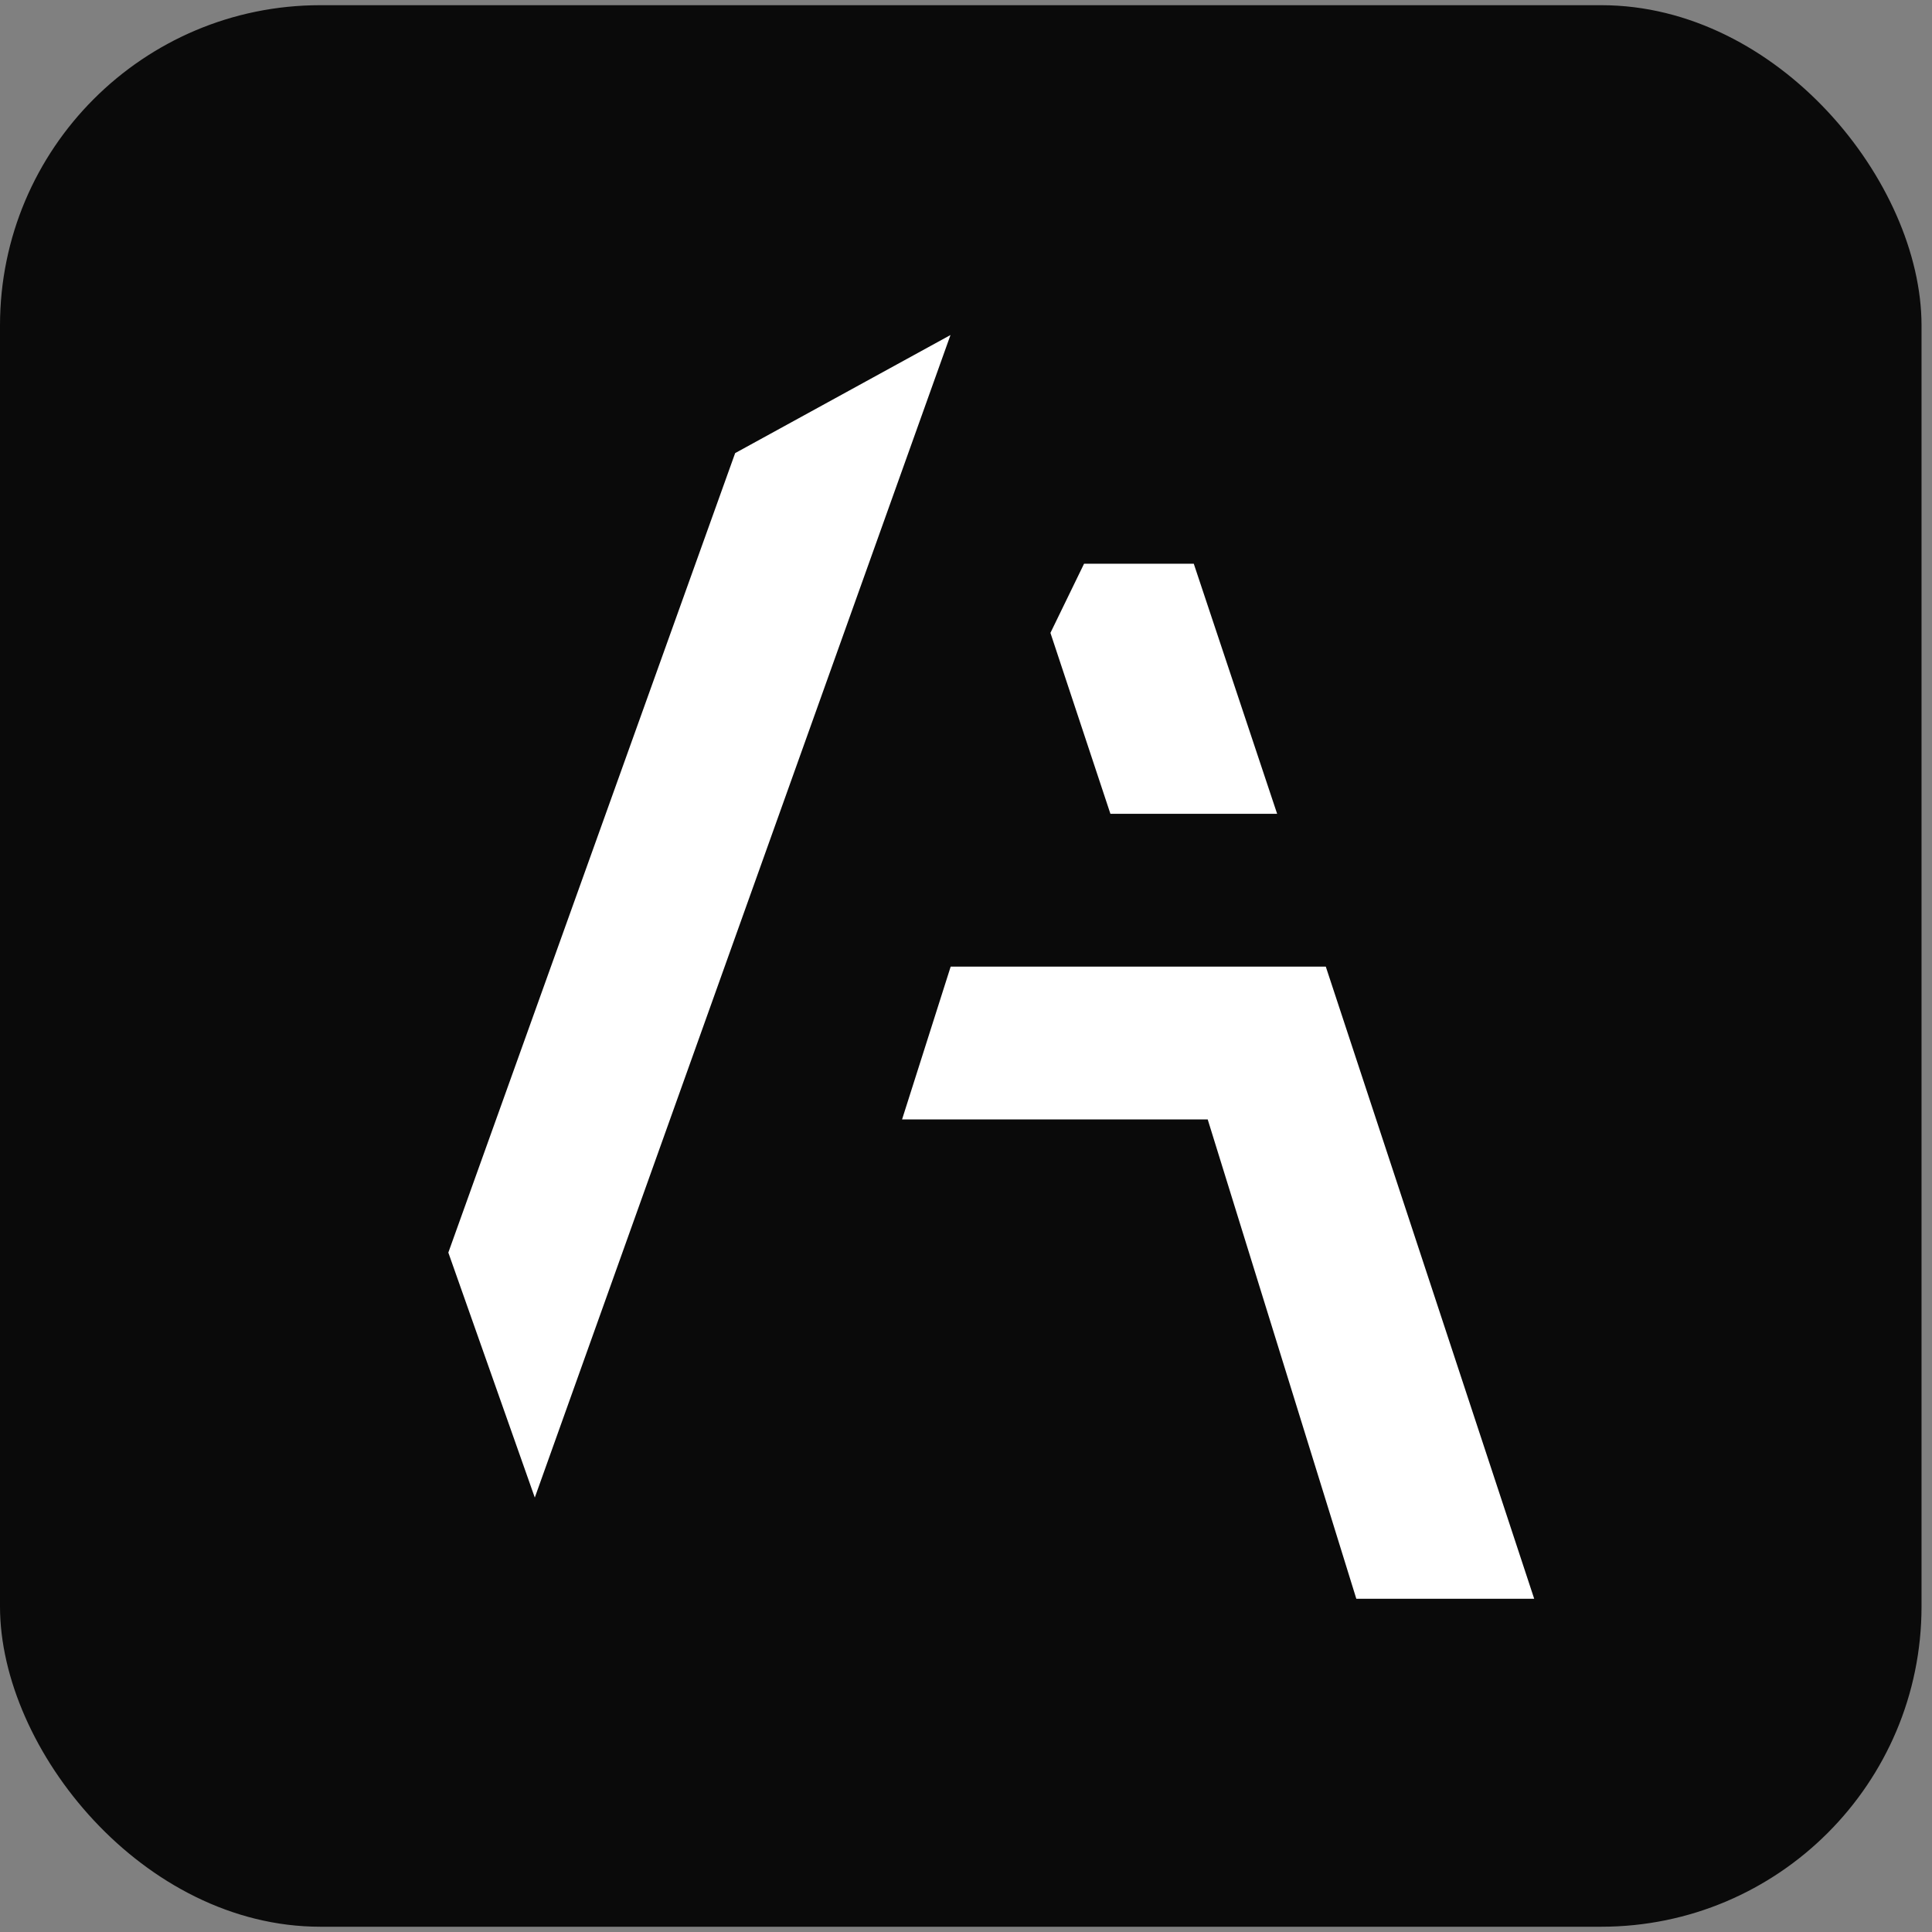<svg width="74" height="74" viewBox="0 0 74 74" fill="none" xmlns="http://www.w3.org/2000/svg">
<rect x="0" y="0" width="74" height="74" fill="#808080" stroke="none"/>
<rect y="0.199" width="73.599" height="73.599" rx="12.267" fill="#0A0A0A"/>
<path d="M58.763 61.236L50.781 37.024H36.413L34.551 42.877H46.258L51.95 61.236L58.763 61.236Z" fill="white"/>
<path d="M20.484 57.36L36.406 12.832L28.158 17.355L17.172 47.976L20.484 57.36Z" fill="white"/>
<path d="M48.917 31.17H42.531L40.234 24.241L41.522 21.592H45.724L48.917 31.17Z" fill="white"/>
</svg>
